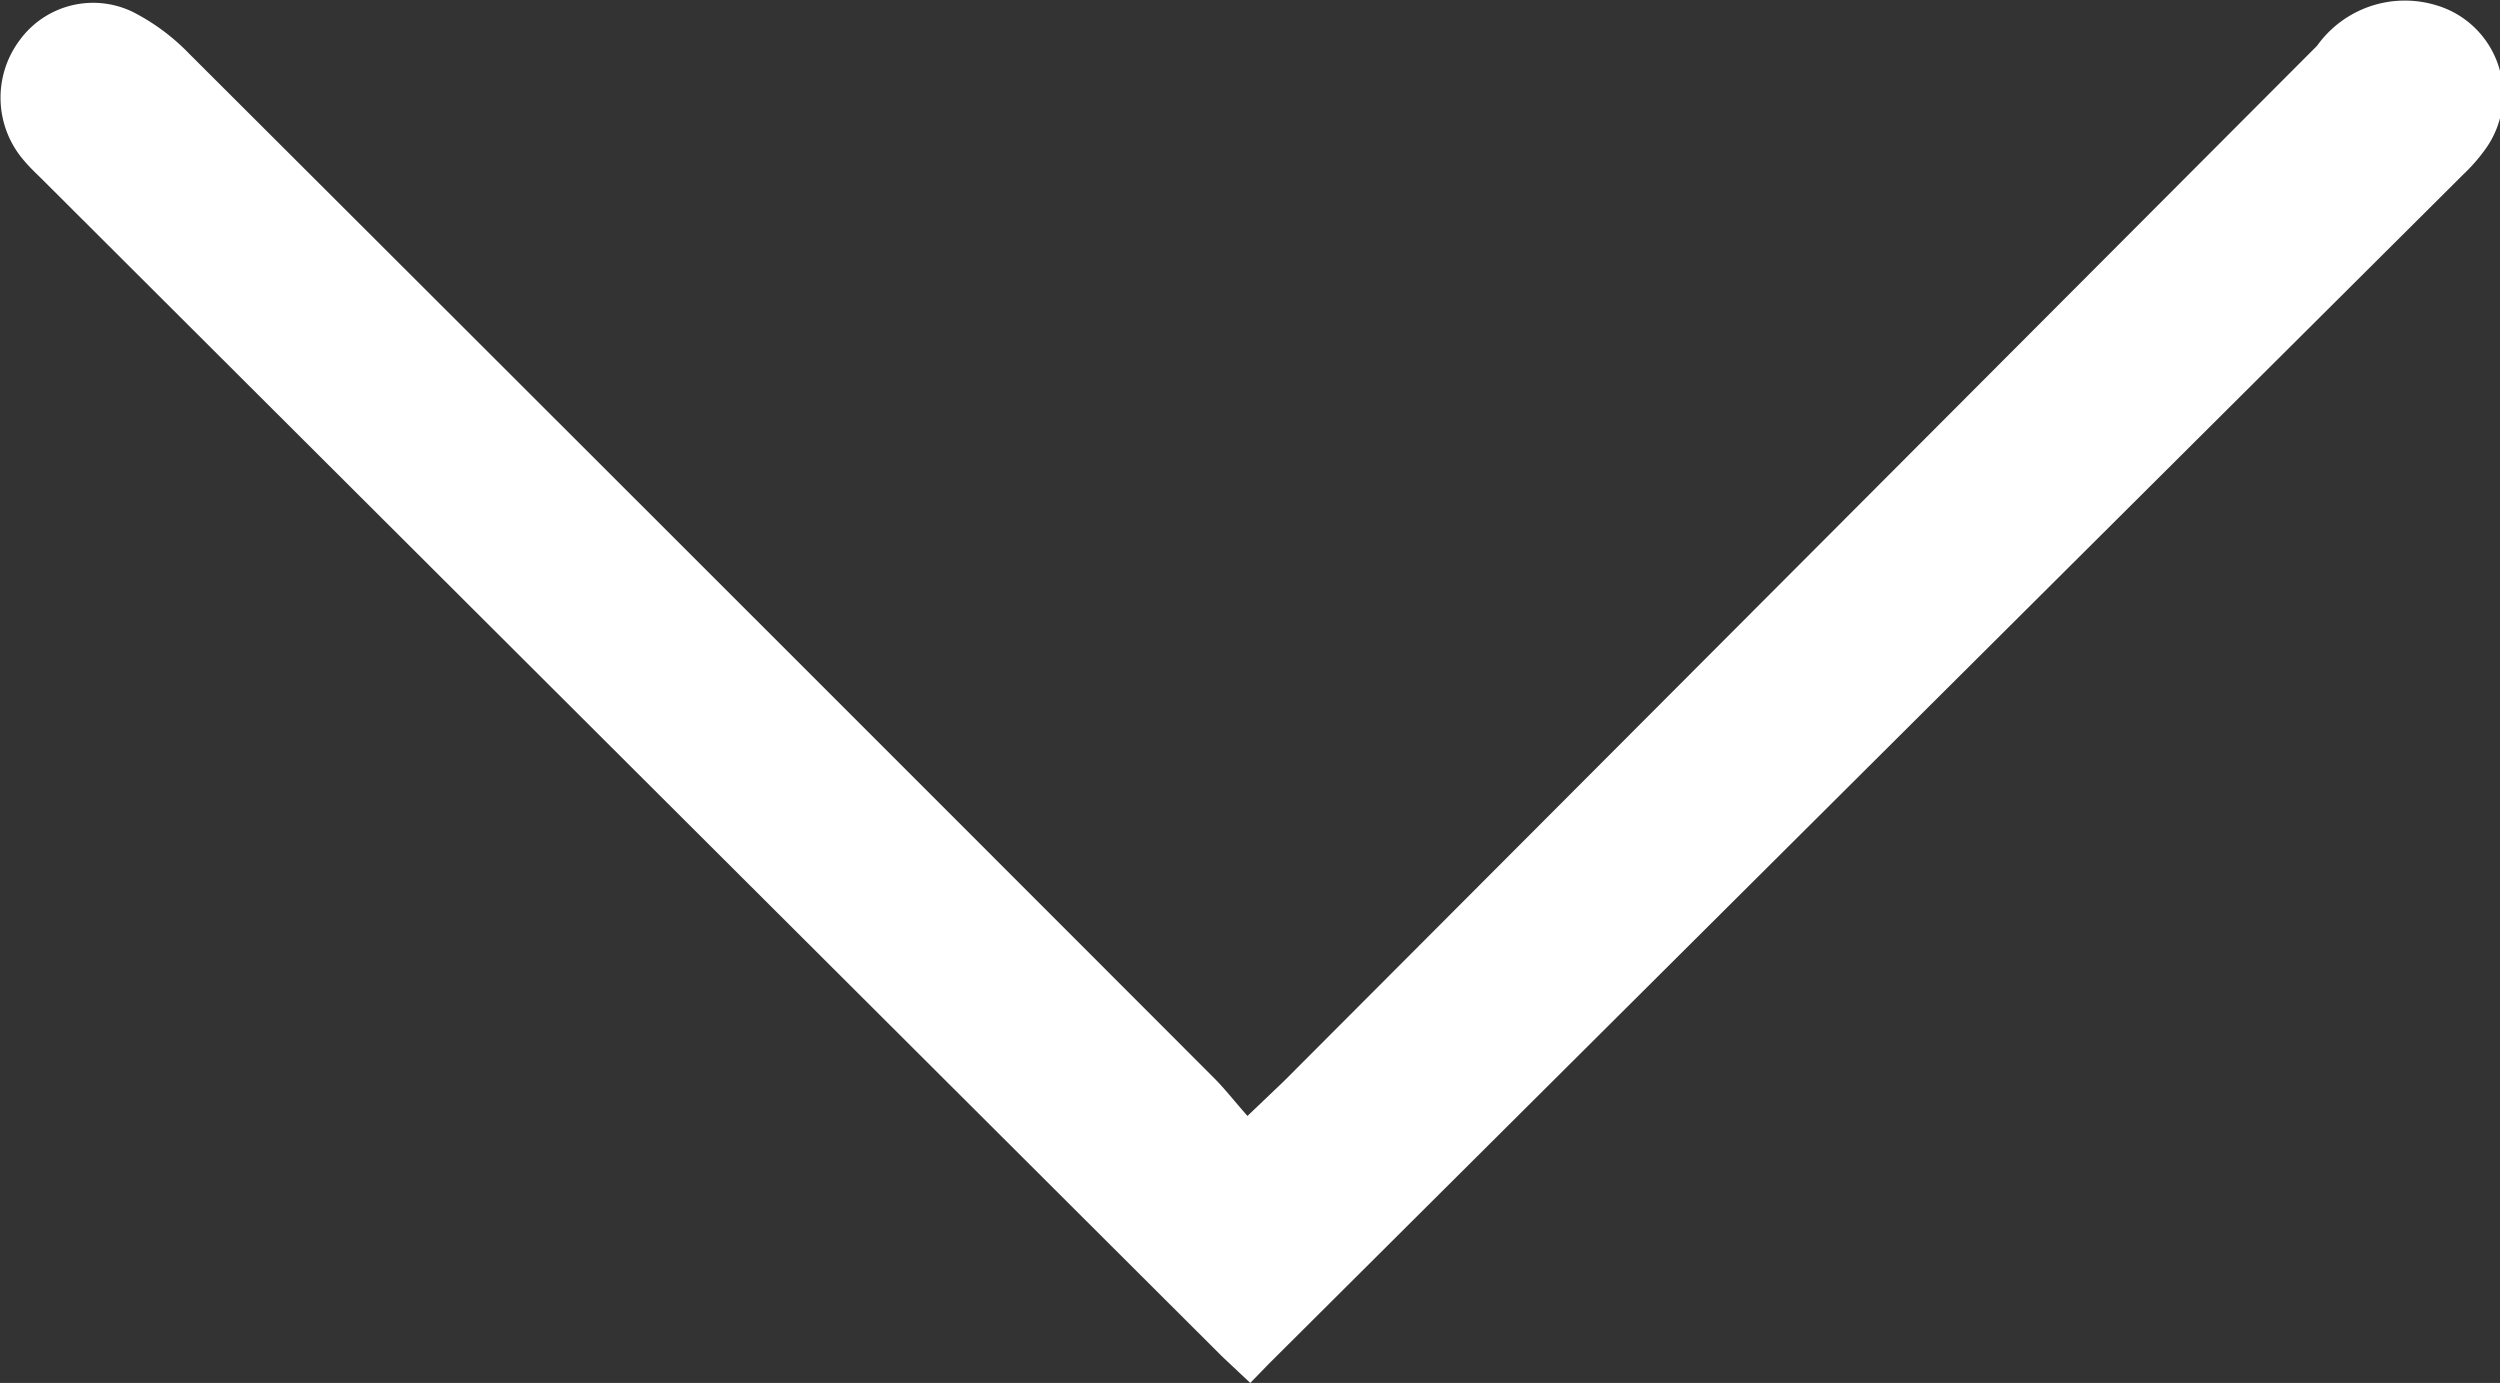 <svg id="Layer_1" data-name="Layer 1" xmlns="http://www.w3.org/2000/svg" viewBox="0 0 44.29 24.5"><rect x="0" y="0" width="44.29" height="24.5" fill="#333333" stroke="none"/><defs><style>.cls-1{fill:#fff;}</style></defs><title>Untitled-1</title><path class="cls-1" d="M25,39.25l-0.49-.46L3.61,17.94c-0.11-.11-0.23-0.22-0.33-0.34a1.7,1.7,0,0,1-.08-2.14,1.61,1.61,0,0,1,2-.5,3.75,3.75,0,0,1,1,.74q9.09,9.07,18.16,18.15c0.19,0.19.36,0.41,0.59,0.67l0.64-.61L43.9,15.56A1.91,1.91,0,0,1,46,14.84a1.65,1.65,0,0,1,.89,2.54,3.1,3.1,0,0,1-.4.46L25.32,38.92Z" transform="translate(-2.85 -14.75)"/></svg>